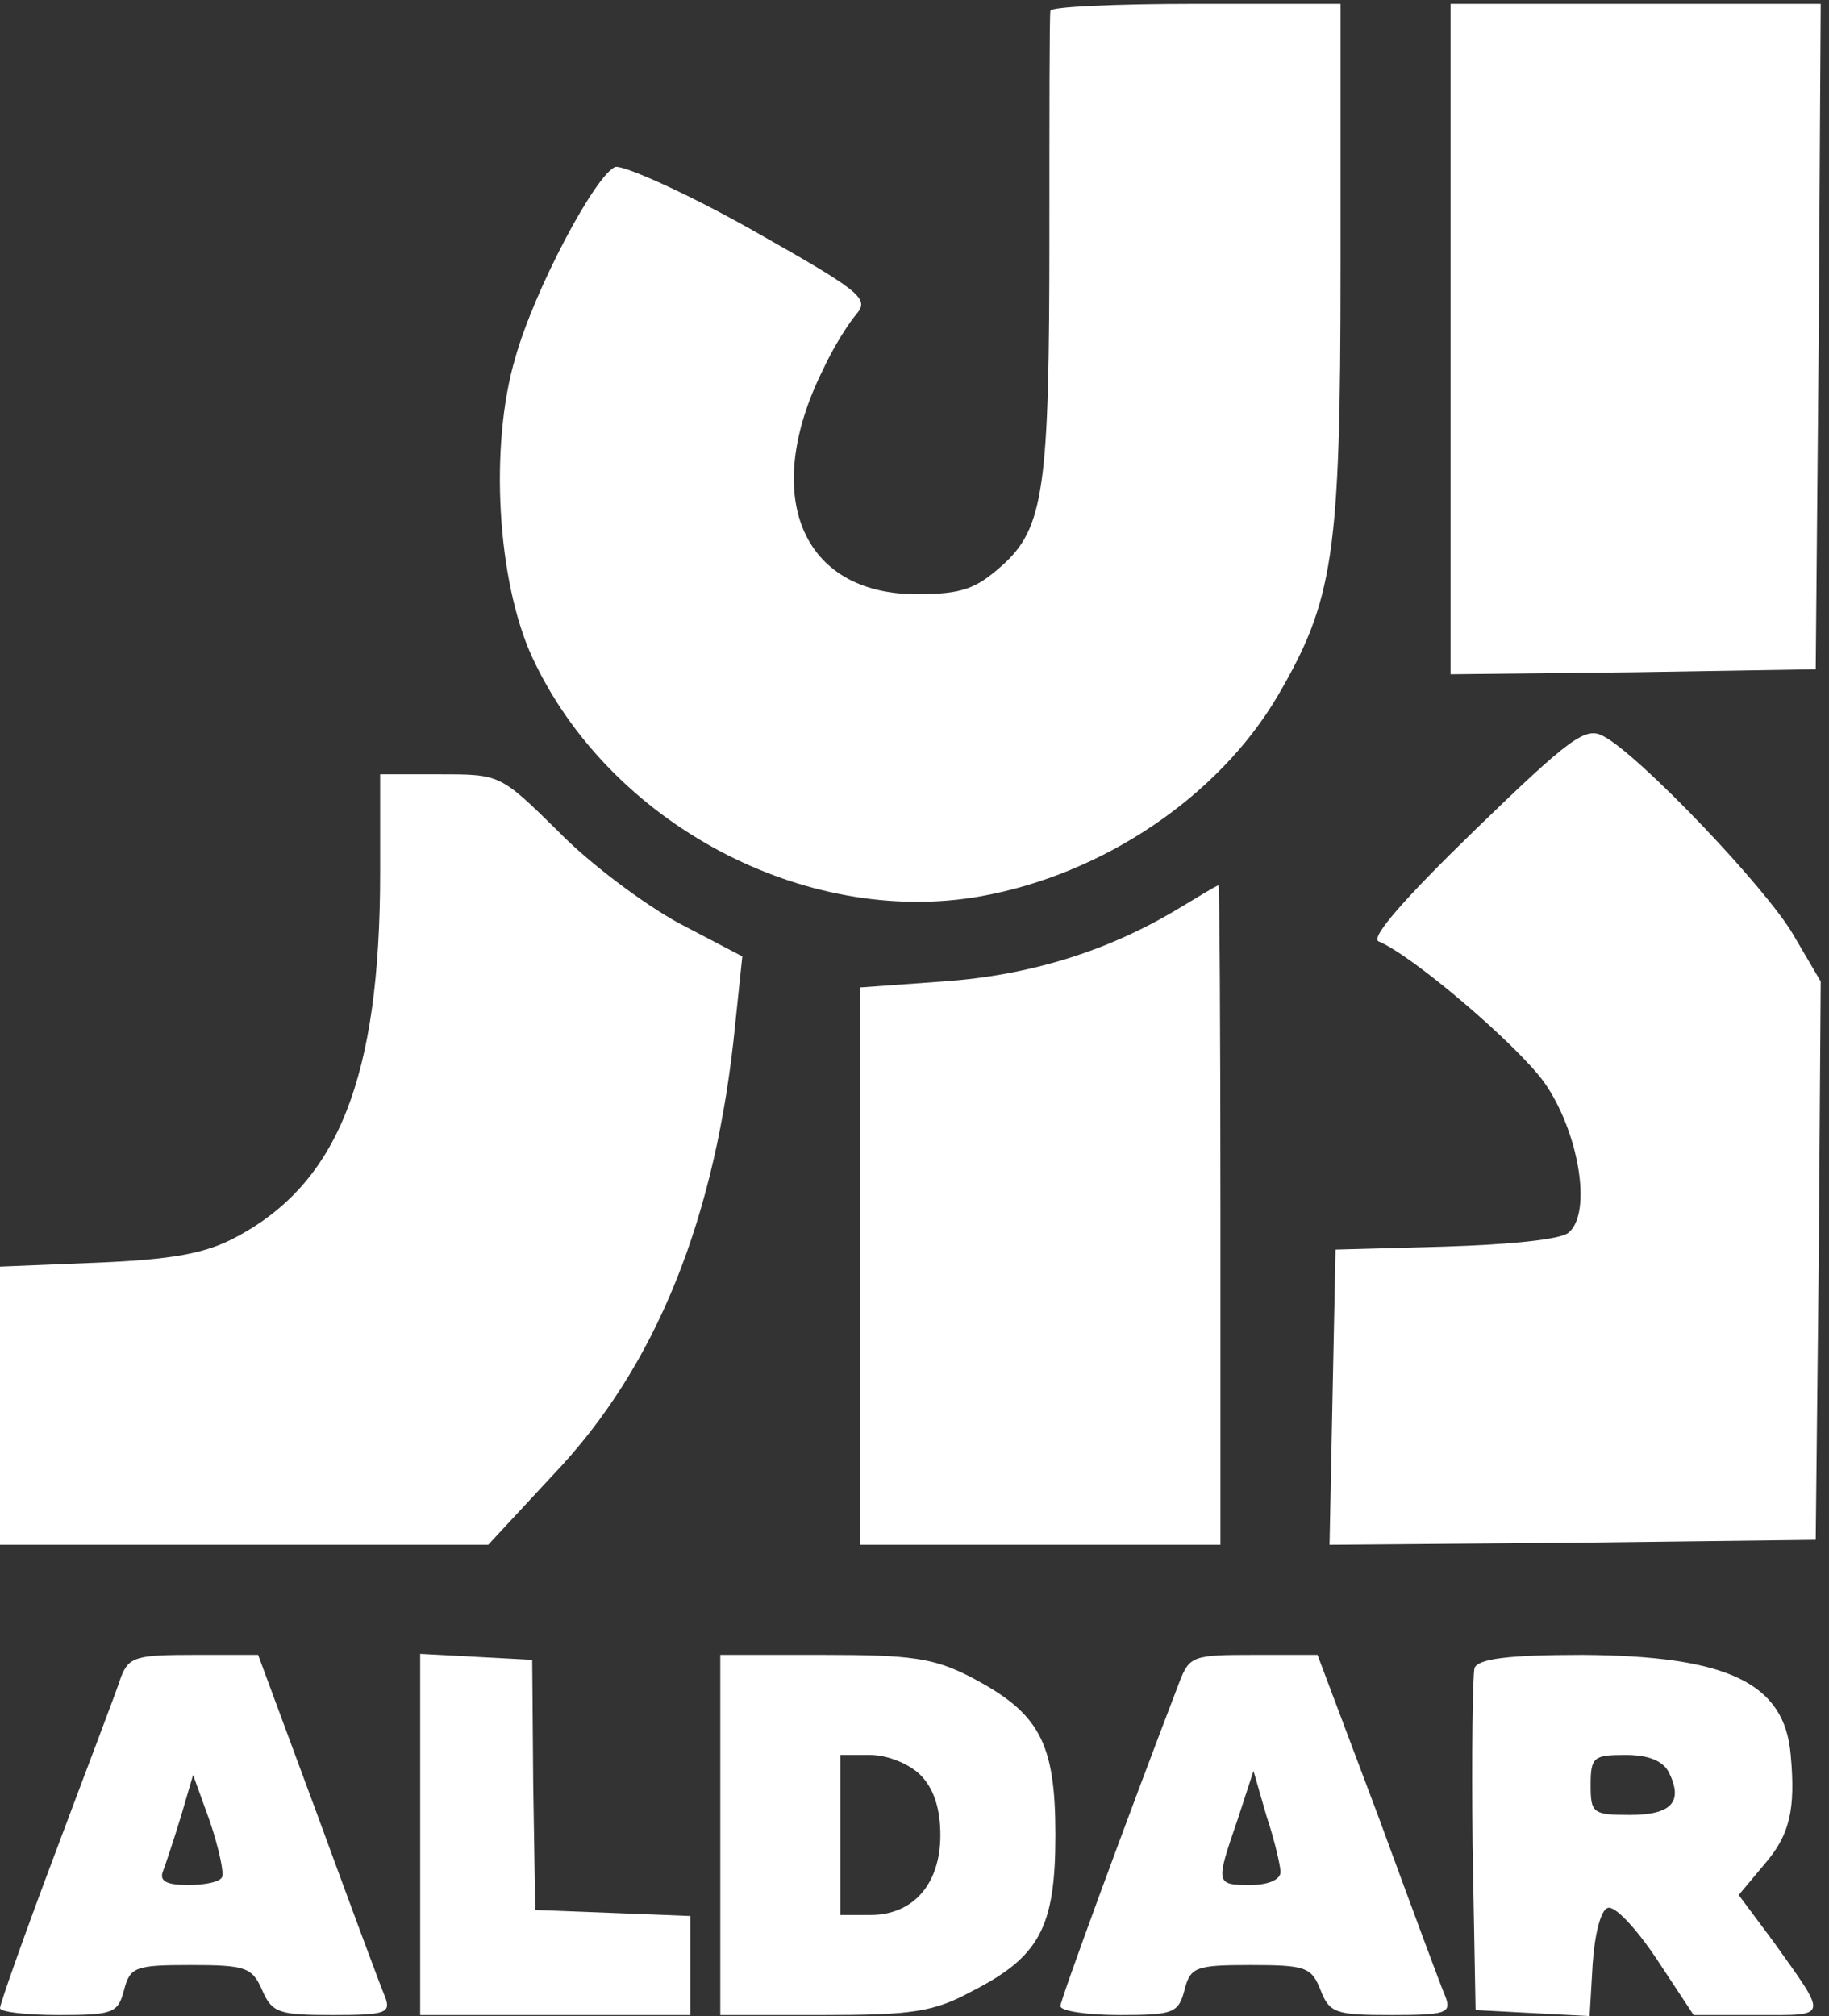 <svg width="49" height="54" viewBox="0 0 49 54" fill="none" xmlns="http://www.w3.org/2000/svg">
<rect x="0" y="0" width="49" height="54" fill="#333333" stroke="none"/>
<path d="M28.141 0.29C28.114 0.424 28.114 3.104 28.114 6.267C28.114 13.075 27.98 14.147 26.828 15.165C26.131 15.781 25.756 15.915 24.55 15.915C21.468 15.915 20.369 13.262 22.057 9.885C22.325 9.296 22.754 8.626 22.969 8.384C23.29 7.982 22.995 7.768 20.101 6.133C18.332 5.141 16.697 4.418 16.483 4.471C15.947 4.686 14.312 7.768 13.803 9.59C13.106 11.949 13.32 15.567 14.258 17.604C16.322 22.053 21.548 24.84 26.265 24.009C29.562 23.42 32.644 21.329 34.225 18.649C35.726 16.076 35.914 14.897 35.914 7.178V0.103H32.028C29.883 0.103 28.141 0.183 28.141 0.29Z" fill="white"/>
<path d="M38.862 9.081V18.06L43.766 18.006L48.644 17.926L48.725 9.001L48.778 0.103H43.82H38.862V9.081Z" fill="white"/>
<path d="M39.505 22.241C37.602 24.09 36.718 25.108 36.932 25.215C37.843 25.591 40.604 27.949 41.354 28.968C42.292 30.281 42.667 32.479 42.024 33.015C41.81 33.202 40.443 33.336 38.701 33.39L35.78 33.47L35.699 37.437L35.619 41.377L42.132 41.323L48.644 41.243L48.725 33.765L48.778 26.288L48.054 25.055C47.331 23.795 43.927 20.23 42.962 19.721C42.48 19.453 42.078 19.748 39.505 22.241Z" fill="white"/>
<path d="M10.184 23.366C10.184 28.86 9.059 31.701 6.298 33.149C5.494 33.578 4.583 33.738 2.627 33.819L0 33.926V37.651V41.377H6.54H13.079L14.821 39.501C17.582 36.606 19.19 32.613 19.699 27.413L19.887 25.617L18.198 24.733C17.26 24.224 15.786 23.125 14.955 22.267C13.401 20.74 13.401 20.74 11.793 20.74H10.184V23.366Z" fill="white"/>
<path d="M31.491 24.385C29.642 25.483 27.578 26.127 25.274 26.288L23.049 26.448V33.899V41.377H27.873H32.697V32.532C32.697 27.654 32.671 23.688 32.644 23.715C32.59 23.715 32.081 24.036 31.491 24.385Z" fill="white"/>
<path d="M3.243 44.914C3.136 45.263 2.332 47.353 1.501 49.578C0.67 51.776 0 53.678 0 53.786C0 53.893 0.724 53.973 1.581 53.973C3.029 53.973 3.163 53.92 3.323 53.303C3.484 52.687 3.618 52.633 5.092 52.633C6.566 52.633 6.754 52.687 7.022 53.303C7.29 53.92 7.478 53.973 8.925 53.973C10.319 53.973 10.479 53.92 10.319 53.491C10.211 53.25 9.407 51.079 8.523 48.667L6.915 44.325H5.199C3.645 44.325 3.457 44.378 3.243 44.914ZM5.95 50.275C5.896 50.409 5.494 50.489 5.039 50.489C4.449 50.489 4.261 50.382 4.369 50.114C4.449 49.9 4.663 49.256 4.851 48.64L5.173 47.541L5.628 48.801C5.869 49.524 6.003 50.167 5.95 50.275Z" fill="white"/>
<path d="M11.257 49.149V53.973H14.875H18.493V52.633V51.32L16.429 51.239L14.339 51.159L14.285 47.809L14.258 44.459L12.757 44.378L11.257 44.298V49.149Z" fill="white"/>
<path d="M19.297 49.149V53.973H22.058C24.389 53.973 25.006 53.893 25.997 53.357C27.847 52.419 28.275 51.642 28.275 49.149C28.275 46.657 27.847 45.879 25.997 44.914C25.006 44.405 24.389 44.325 22.058 44.325H19.297V49.149ZM24.657 47.541C25.006 47.889 25.193 48.425 25.193 49.149C25.193 50.462 24.47 51.293 23.317 51.293H22.513V49.149V47.005H23.317C23.773 47.005 24.362 47.246 24.657 47.541Z" fill="white"/>
<path d="M31.599 45.048C30.151 48.827 28.409 53.571 28.409 53.732C28.409 53.866 29.133 53.973 29.991 53.973C31.438 53.973 31.572 53.92 31.733 53.303C31.893 52.687 32.028 52.633 33.502 52.633C34.976 52.633 35.136 52.687 35.378 53.303C35.619 53.92 35.78 53.973 37.281 53.973C38.728 53.973 38.889 53.92 38.728 53.491C38.621 53.25 37.816 51.079 36.932 48.667L35.297 44.325H33.582C31.974 44.325 31.867 44.352 31.599 45.048ZM34.306 50.141C34.306 50.355 33.957 50.489 33.502 50.489C32.563 50.489 32.563 50.462 33.153 48.747L33.582 47.434L33.93 48.64C34.145 49.283 34.306 49.98 34.306 50.141Z" fill="white"/>
<path d="M39.505 44.673C39.451 44.861 39.425 47.005 39.451 49.417L39.532 53.839L41.059 53.92L42.587 54L42.668 52.606C42.721 51.829 42.882 51.159 43.07 51.105C43.257 51.025 43.847 51.668 44.383 52.472L45.374 53.973H47.09C48.993 53.973 48.993 54.08 47.519 52.017L46.581 50.757L47.277 49.926C47.947 49.149 48.108 48.479 47.974 47.005C47.813 45.075 46.286 44.352 42.4 44.325C40.389 44.325 39.612 44.432 39.505 44.673ZM44.705 47.461C45.106 48.265 44.785 48.613 43.659 48.613C42.668 48.613 42.614 48.559 42.614 47.809C42.614 47.059 42.694 47.005 43.552 47.005C44.168 47.005 44.544 47.166 44.705 47.461Z" fill="white"/>
</svg>
